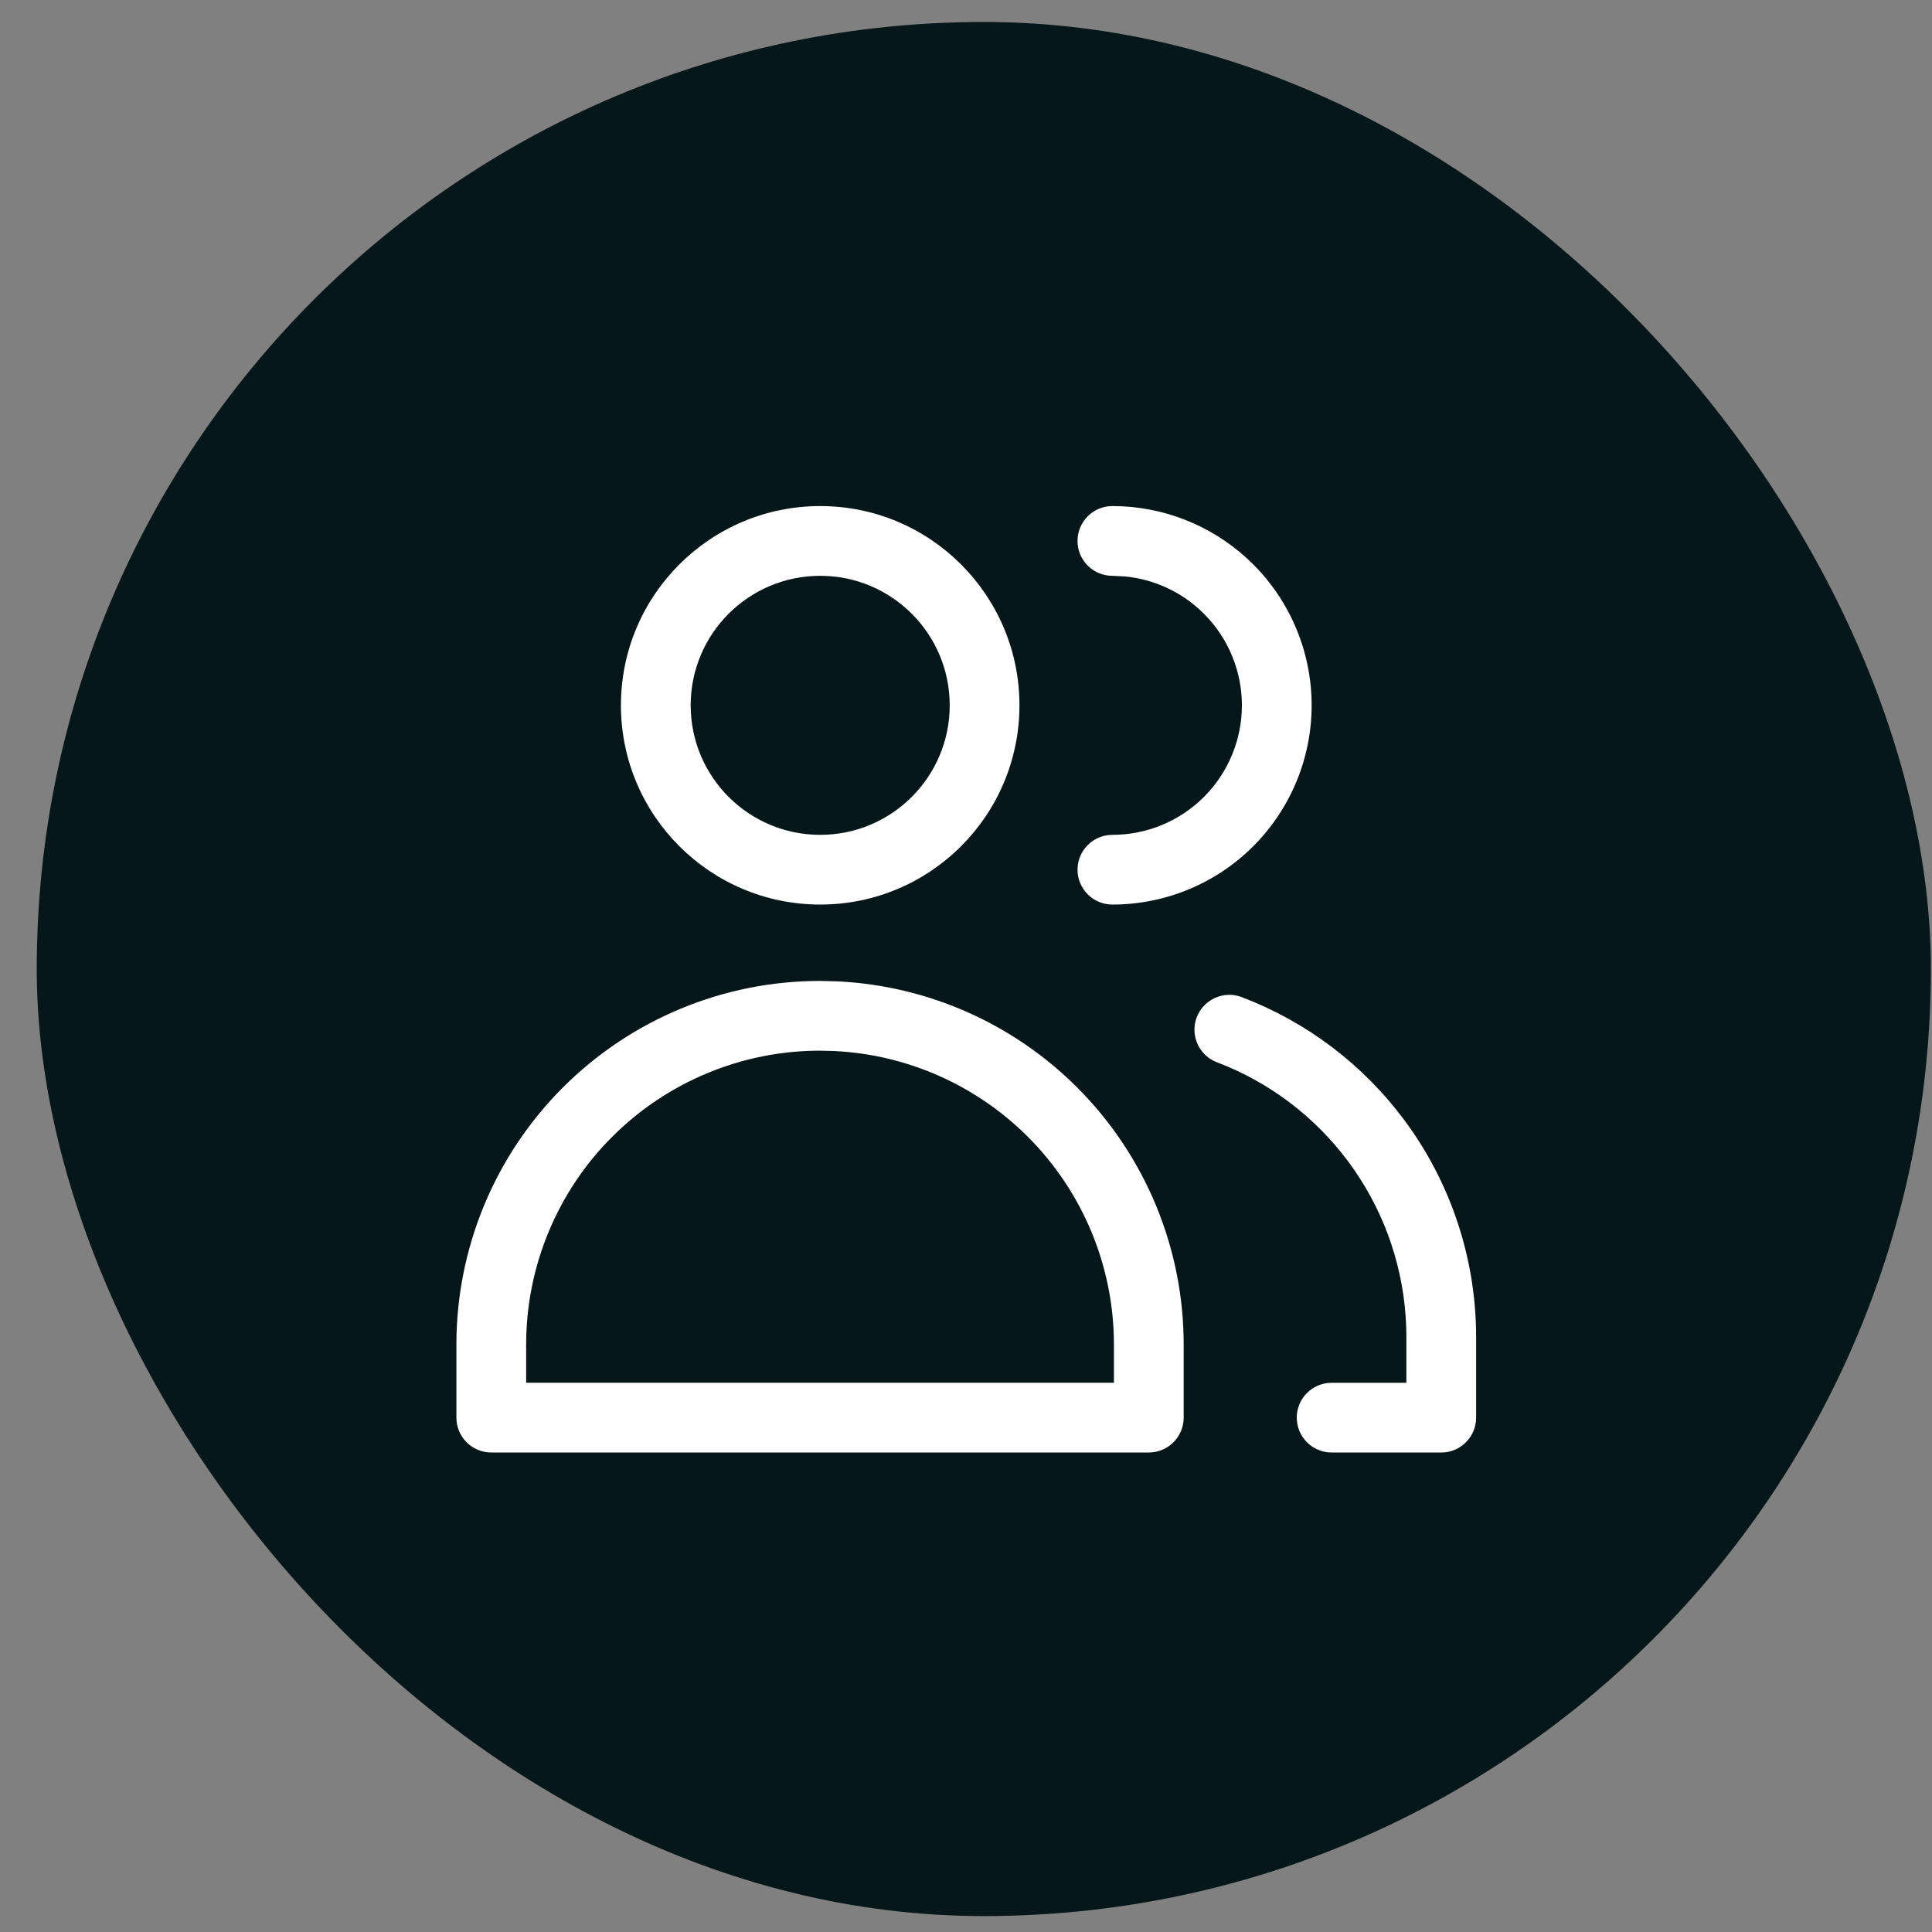 <?xml version="1.0" encoding="UTF-8"?> <svg xmlns="http://www.w3.org/2000/svg" width="51" height="51" viewBox="0 0 51 51" fill="none"><rect x="0" y="0" width="51" height="51" fill="#808080" stroke="none"/><rect x="0.97" y="0.58" width="50" height="50" rx="25" fill="#061619"></rect><path d="M25.07 18.619C25.07 16.731 23.54 15.2 21.652 15.2C19.763 15.2 18.232 16.731 18.232 18.619C18.233 20.507 19.764 22.038 21.652 22.038C23.539 22.037 25.07 20.507 25.07 18.619ZM26.911 18.619C26.91 21.524 24.556 23.878 21.652 23.878C18.747 23.878 16.392 21.524 16.391 18.619C16.391 15.714 18.747 13.359 21.652 13.359C24.556 13.359 26.911 15.715 26.911 18.619Z" fill="white"></path><path d="M29.405 35.493C29.405 33.436 28.587 31.462 27.132 30.008C25.768 28.644 23.949 27.84 22.032 27.745L21.647 27.735C19.589 27.735 17.616 28.553 16.161 30.008C14.706 31.462 13.889 33.436 13.889 35.493V36.501H29.405V35.493ZM31.246 37.422C31.246 37.93 30.834 38.342 30.325 38.342H12.968C12.46 38.342 12.048 37.93 12.048 37.422V35.493C12.048 32.947 13.059 30.506 14.86 28.706C16.66 26.906 19.101 25.894 21.647 25.894L22.123 25.906C24.495 26.024 26.746 27.018 28.434 28.706C30.234 30.506 31.246 32.947 31.246 35.493V37.422Z" fill="white"></path><path d="M32.783 18.619C32.783 17.713 32.422 16.842 31.781 16.201C31.22 15.64 30.484 15.294 29.702 15.217L29.269 15.195C28.805 15.148 28.444 14.756 28.444 14.28C28.444 13.771 28.856 13.359 29.364 13.359L29.625 13.365C30.925 13.43 32.158 13.975 33.083 14.899C34.069 15.886 34.624 17.224 34.624 18.619C34.624 20.014 34.069 21.352 33.083 22.338C32.097 23.325 30.759 23.878 29.364 23.878C28.856 23.878 28.444 23.466 28.444 22.958C28.444 22.45 28.856 22.038 29.364 22.038C30.271 22.038 31.14 21.678 31.781 21.037C32.422 20.396 32.783 19.526 32.783 18.619Z" fill="white"></path><path d="M31.591 26.854C31.761 26.409 32.239 26.172 32.689 26.292L32.779 26.321L33.117 26.458C34.79 27.168 36.229 28.339 37.265 29.839C38.369 31.438 38.963 33.336 38.966 35.28V37.423C38.965 37.931 38.553 38.343 38.045 38.343H35.152C34.644 38.343 34.232 37.931 34.231 37.423C34.231 36.914 34.644 36.502 35.152 36.502H37.125V35.282L37.119 34.989C37.061 33.521 36.587 32.097 35.75 30.885C34.913 29.673 33.75 28.725 32.398 28.151L32.125 28.042L32.038 28.004C31.621 27.795 31.422 27.3 31.591 26.854Z" fill="white"></path></svg> 